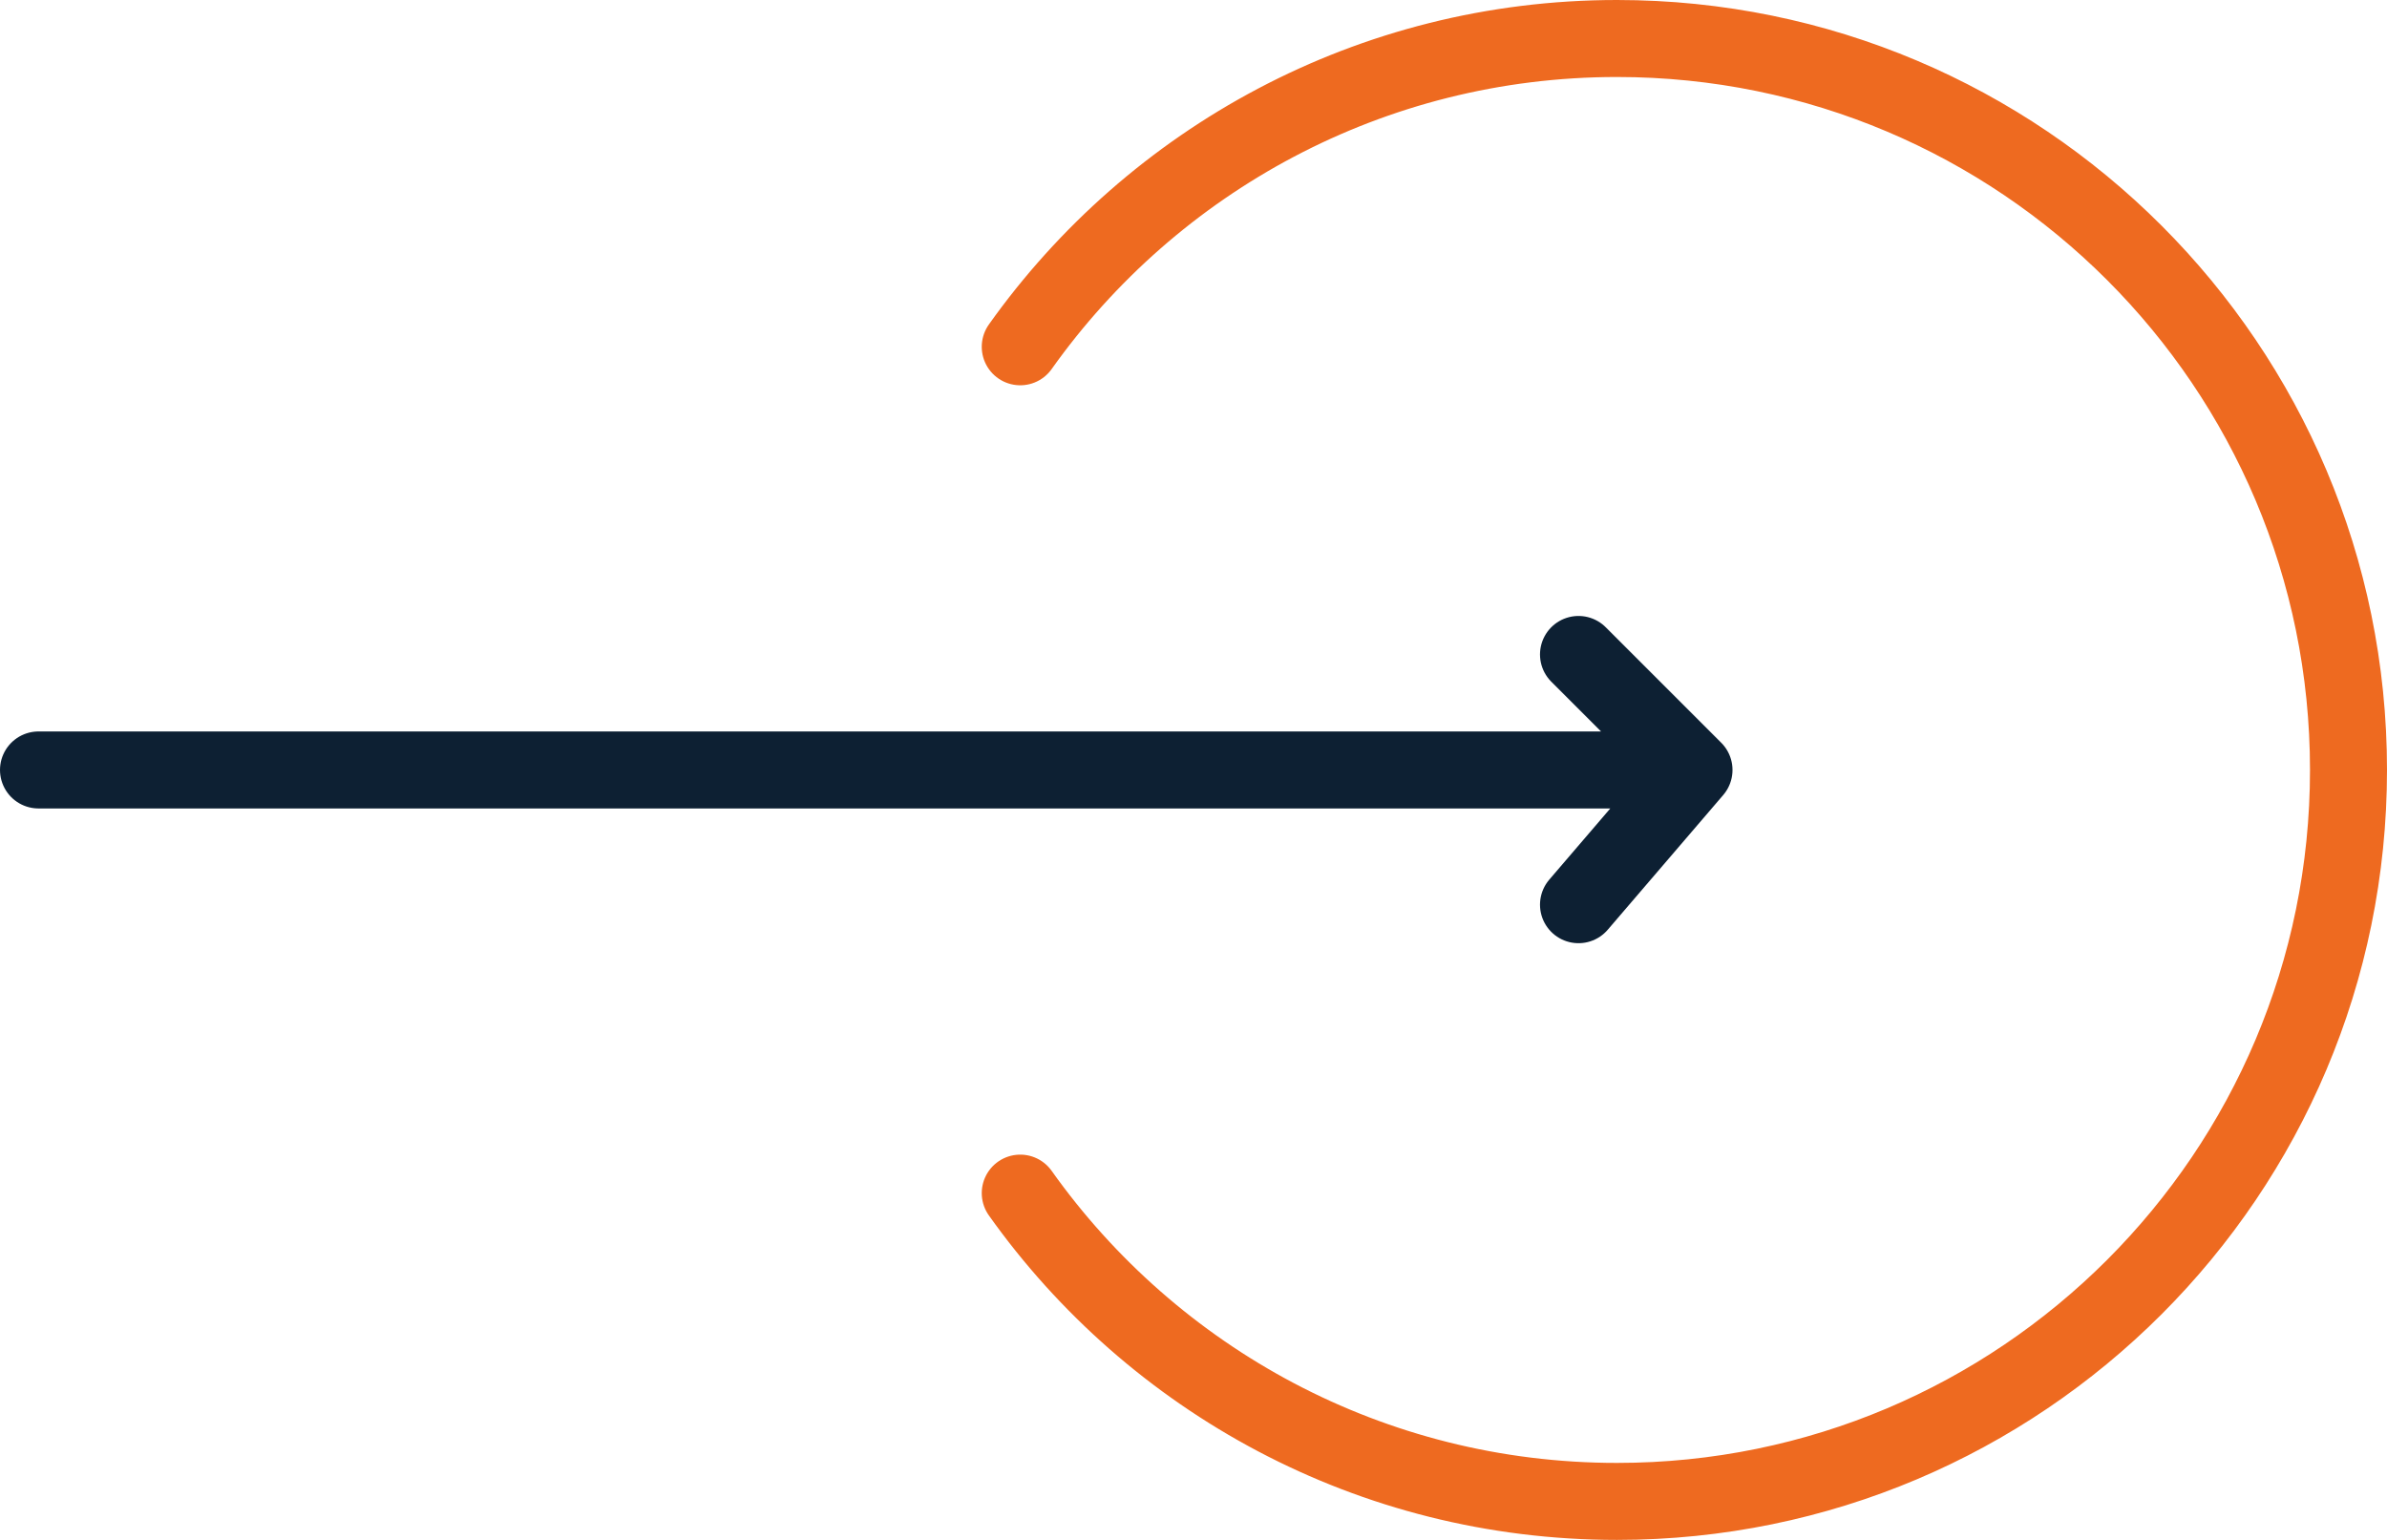 <?xml version="1.0" encoding="UTF-8"?> <svg xmlns="http://www.w3.org/2000/svg" width="62" height="40" viewBox="0 0 62 40" fill="none"><path d="M26.5 9.008C29.943 4.162 35.602 1 42 1C52.493 1 61 9.507 61 20C61 30.493 52.493 39 42 39C35.602 39 29.943 35.838 26.5 30.992" stroke="#EE6A20" stroke-width="2" stroke-linecap="round"></path><path d="M41 17L44 20M44 20L41 23.5M44 20H1" stroke="#0D2033" stroke-width="2" stroke-linecap="round"></path></svg> 